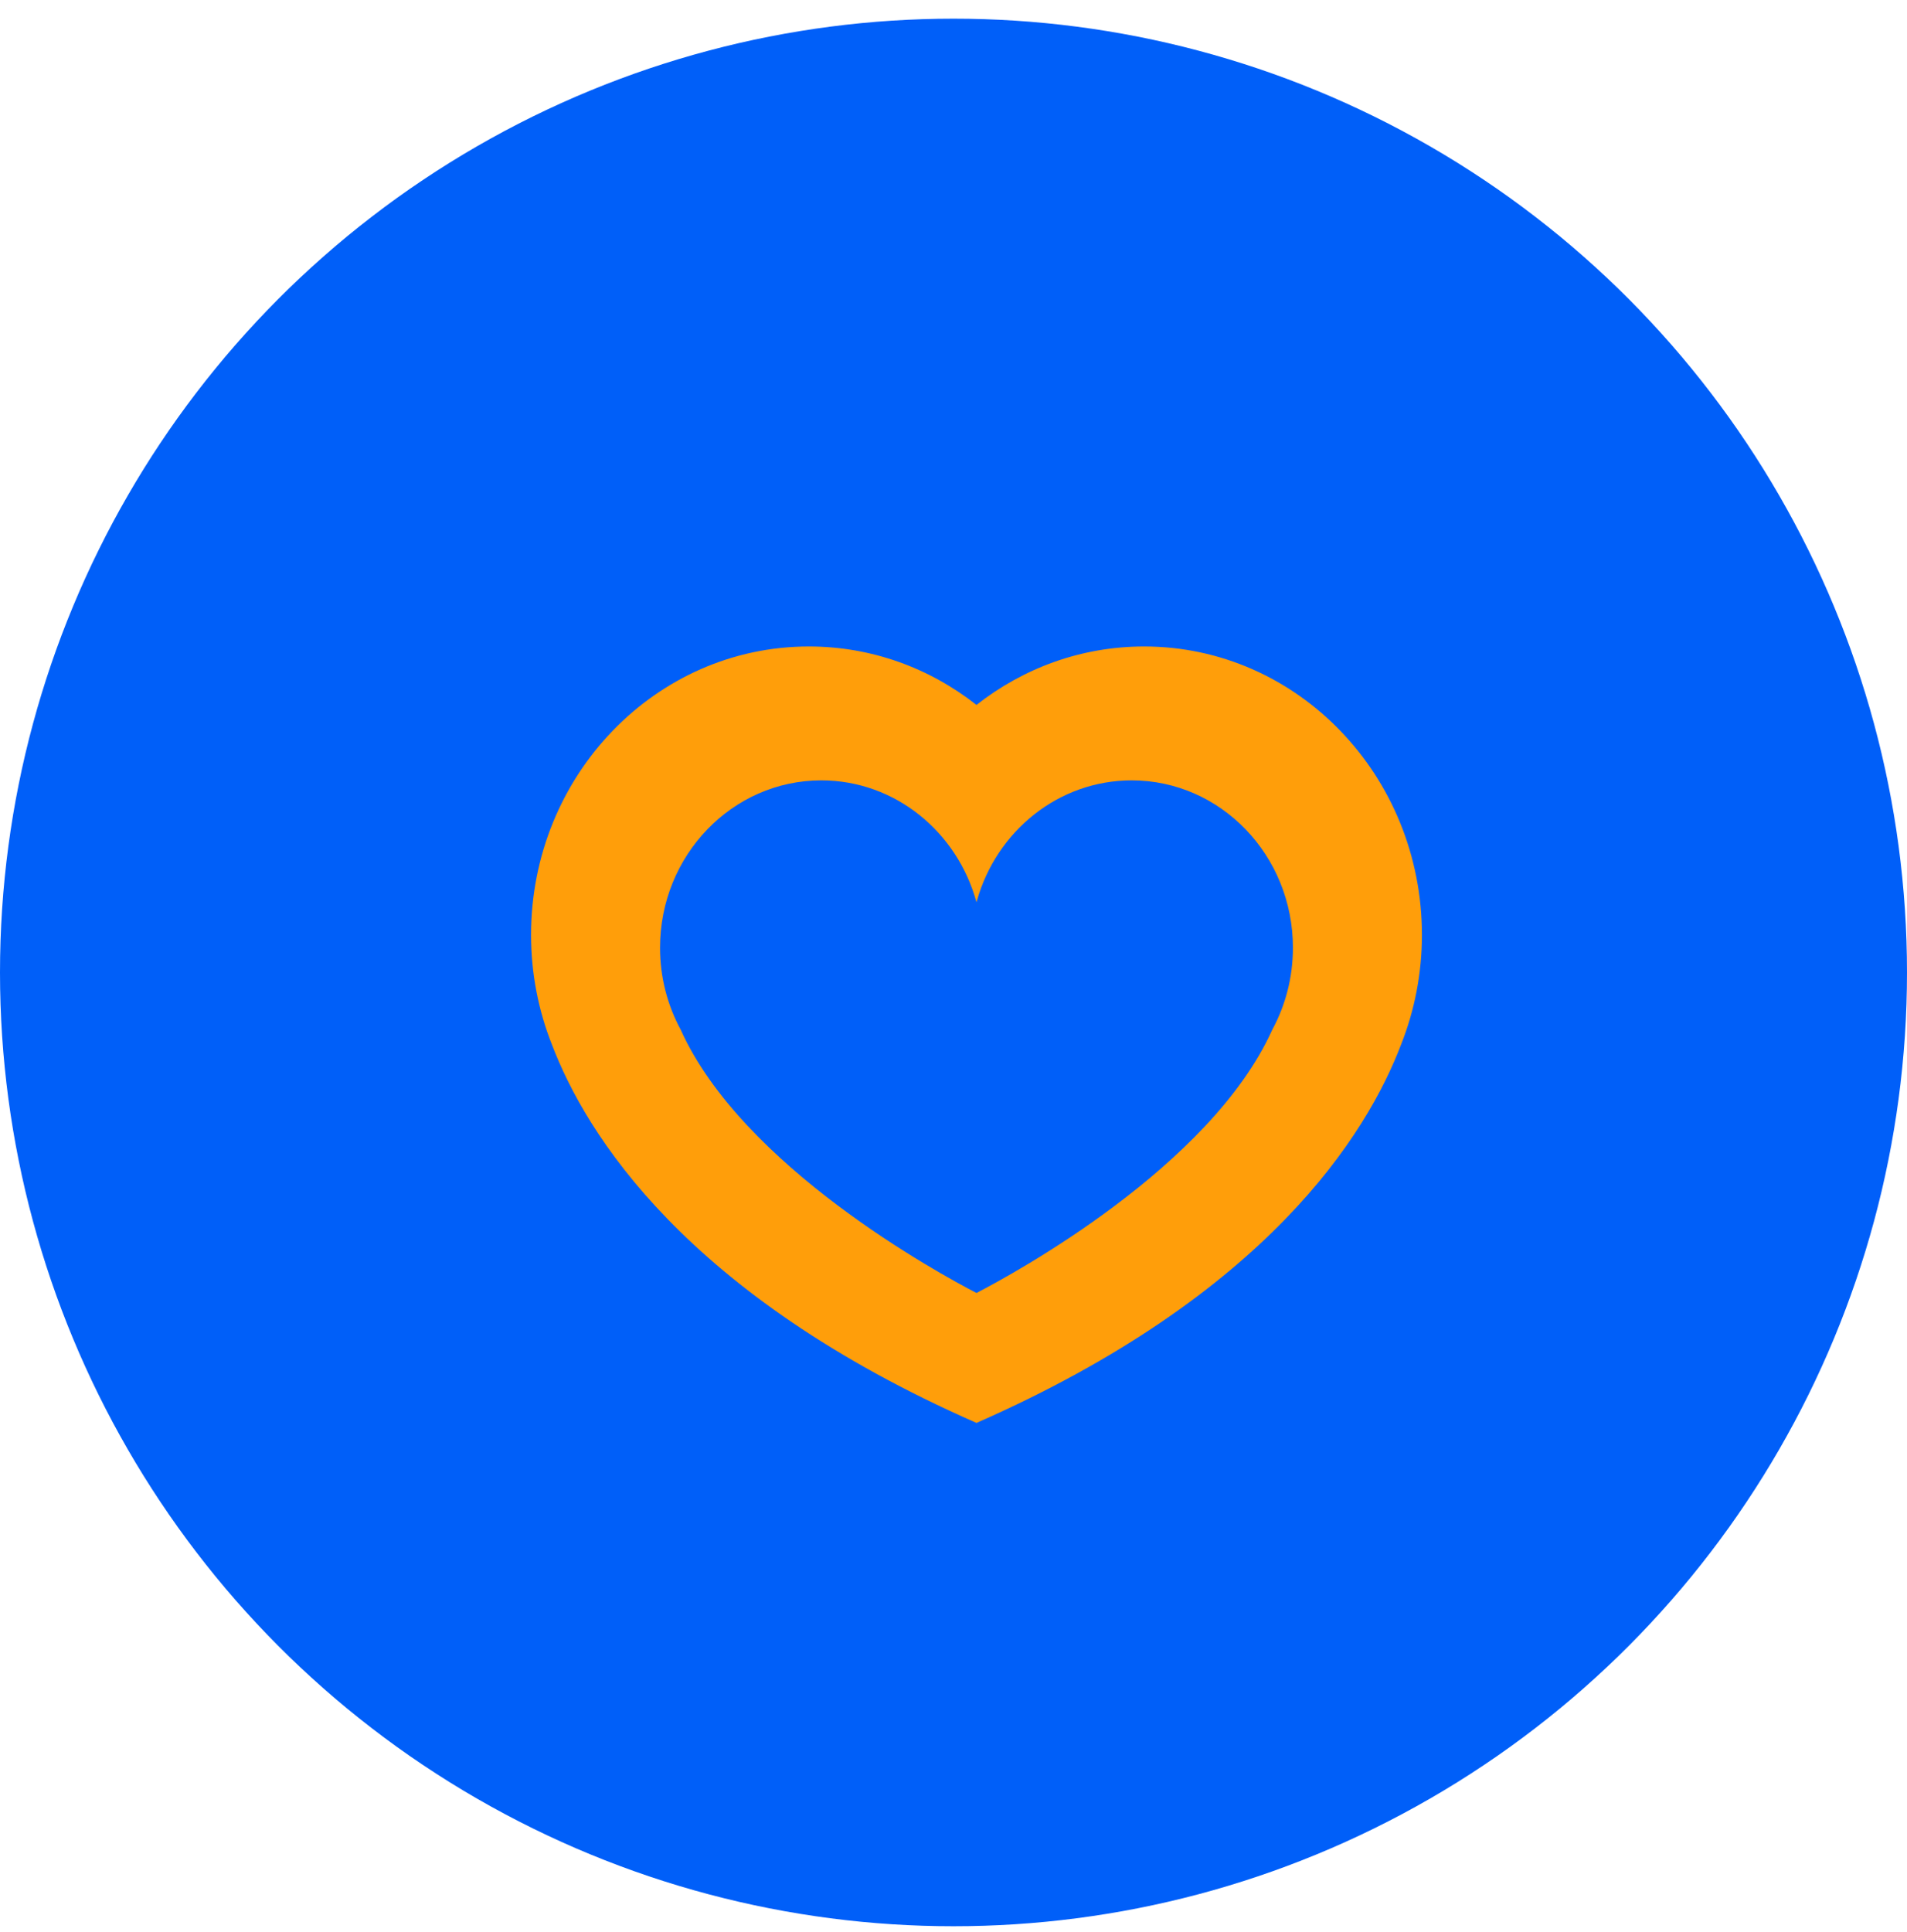 <?xml version="1.0" encoding="UTF-8"?> <svg xmlns="http://www.w3.org/2000/svg" width="79" height="80" viewBox="0 0 79 80" fill="none"> <circle cx="39.5" cy="40.273" r="39.5" fill="#005FF9"></circle> <path fill-rule="evenodd" clip-rule="evenodd" d="M40.448 58.938L40.443 58.924C28.413 53.637 24.274 46.974 22.857 43.242C22.305 41.846 22 40.317 22 38.716C22 32.124 27.157 26.773 33.509 26.773C36.116 26.773 38.521 27.675 40.452 29.194C42.383 27.675 44.789 26.773 47.396 26.773C53.748 26.773 58.905 32.124 58.905 38.716C58.905 40.317 58.6 41.846 58.048 43.242C56.63 46.974 52.492 53.637 40.462 58.924L40.456 58.938L40.452 58.936L40.448 58.938ZM40.452 53.547C41.986 52.753 50.155 48.316 52.707 42.642C53.251 41.639 53.561 40.481 53.561 39.249C53.561 35.424 50.568 32.318 46.882 32.318C43.848 32.318 41.284 34.421 40.471 37.299L40.452 37.367C39.661 34.455 37.081 32.318 34.023 32.318C30.337 32.318 27.343 35.424 27.343 39.249C27.343 40.481 27.654 41.639 28.198 42.642C30.75 48.316 38.919 52.753 40.452 53.547Z" fill="#FF9E0A"></path> </svg> 